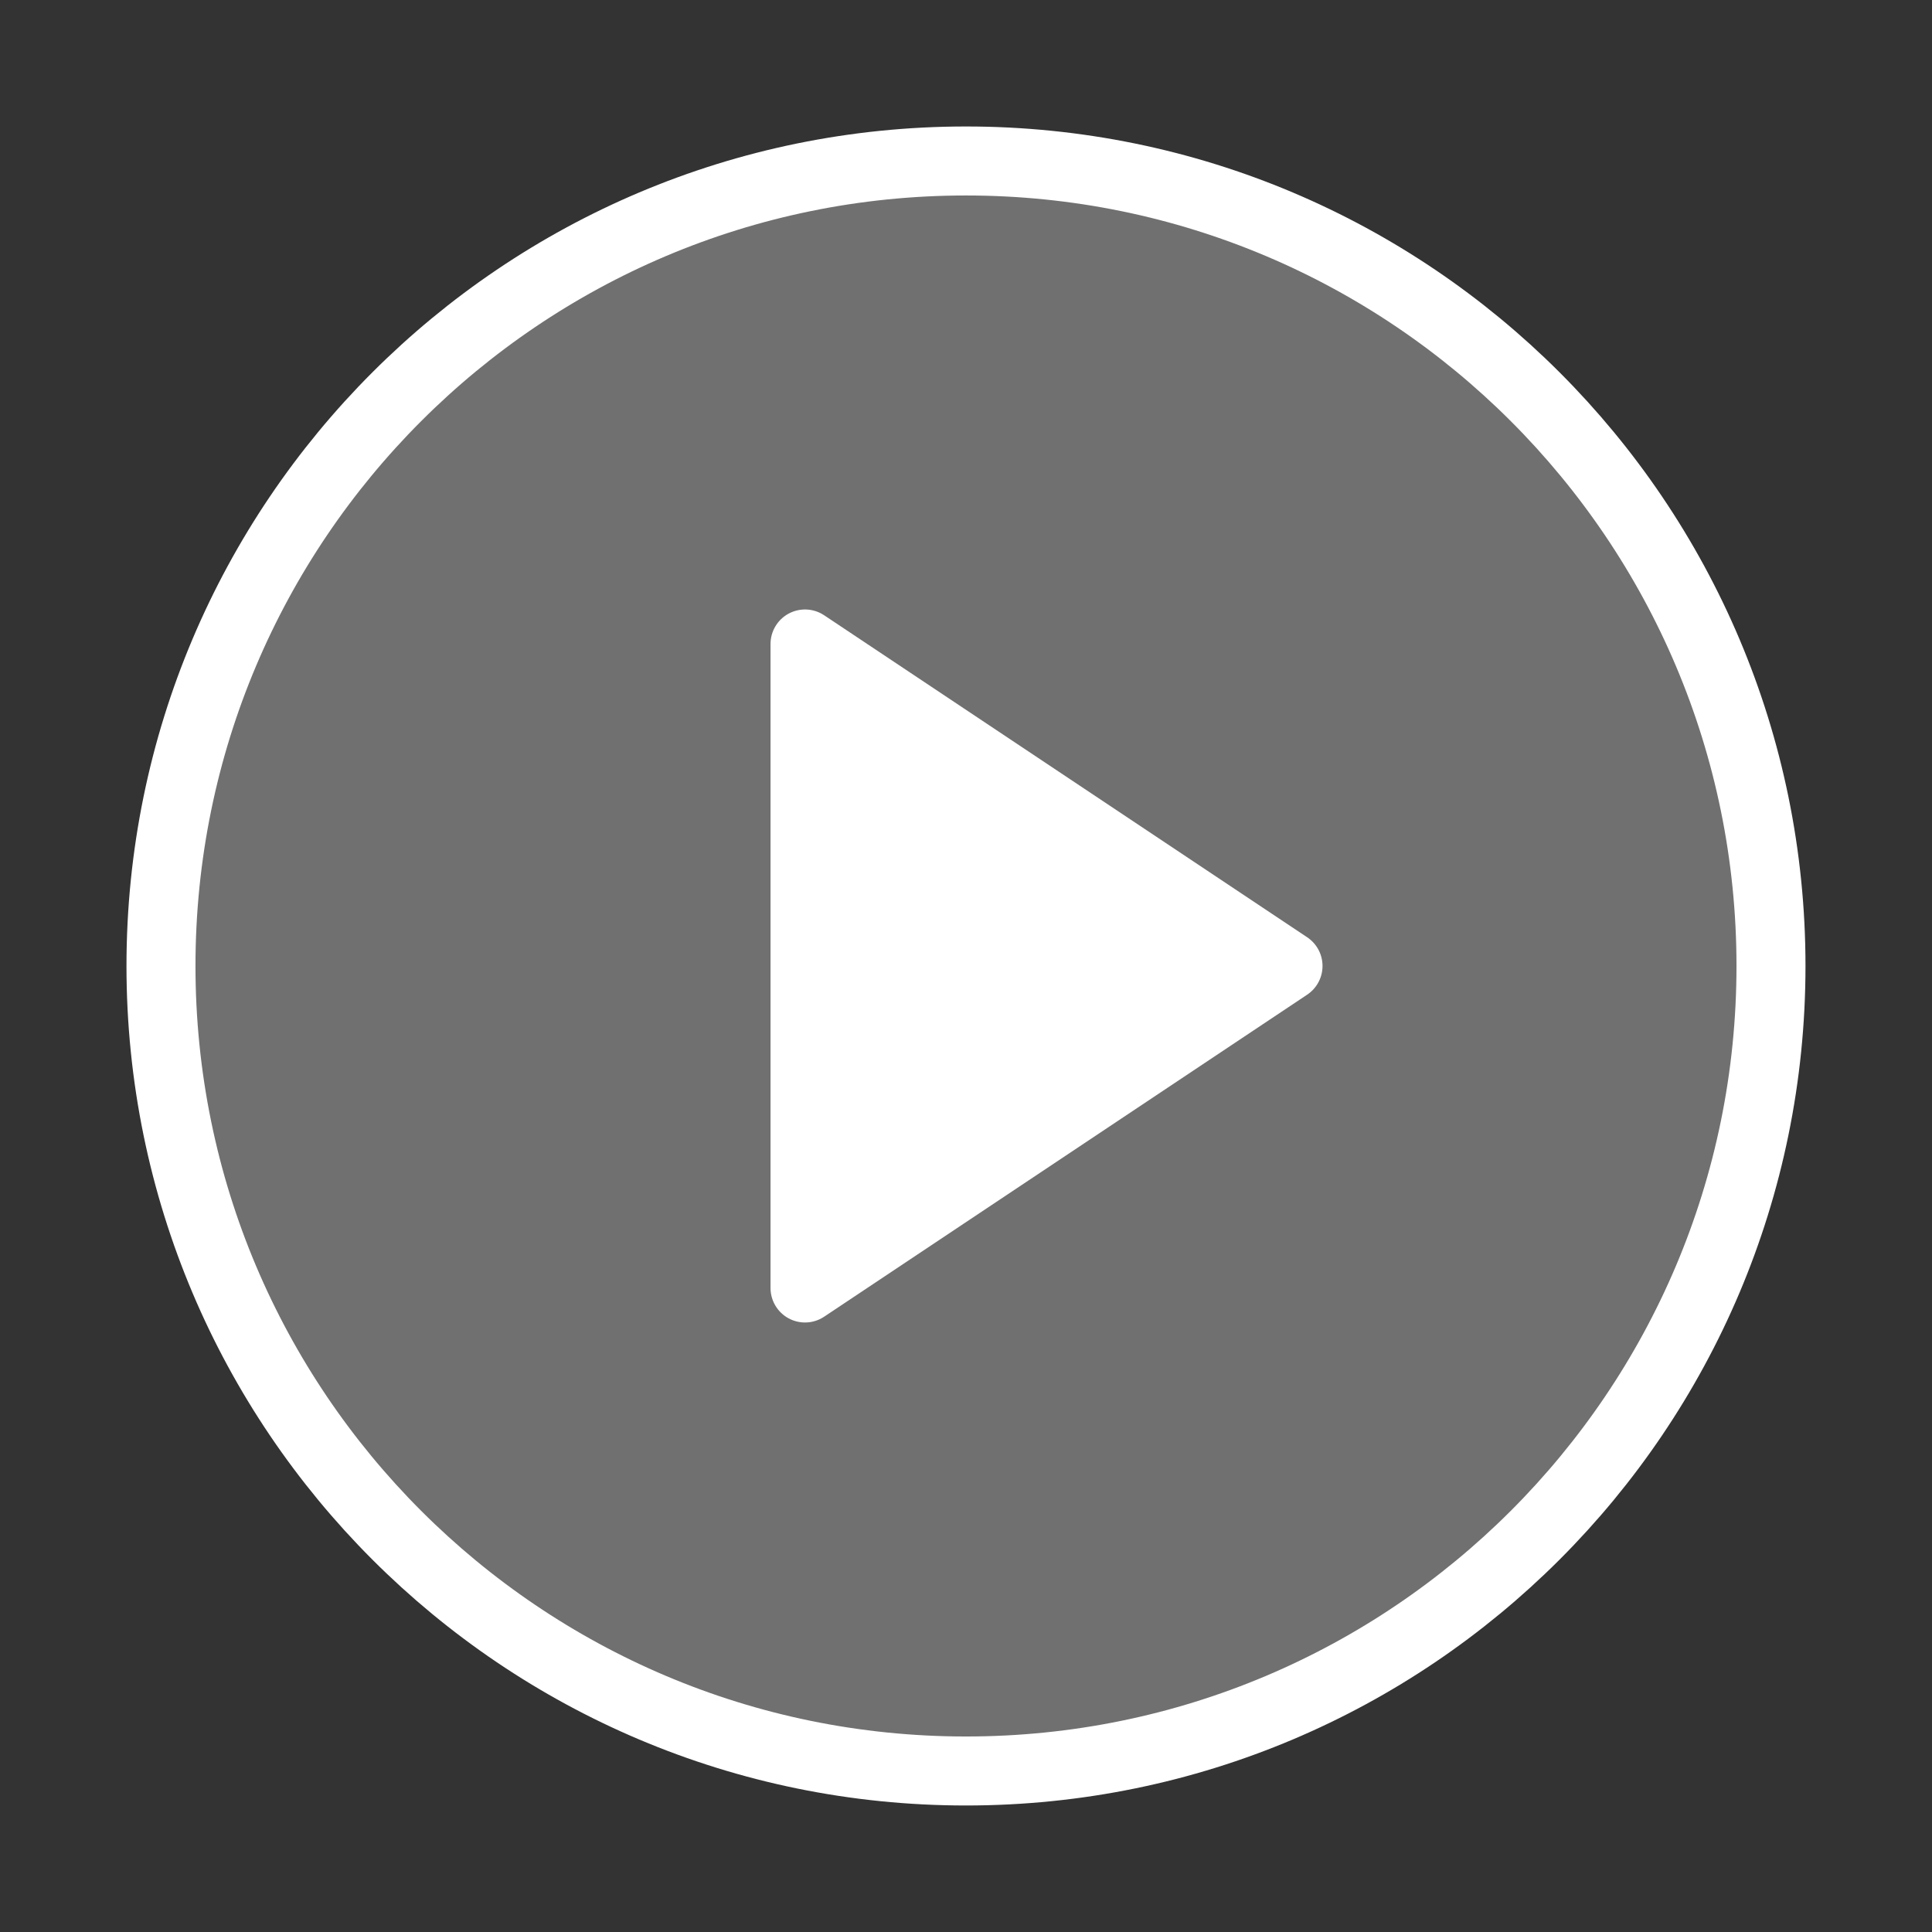 <svg width="56" height="56" viewBox="0 0 56 56" fill="none" xmlns="http://www.w3.org/2000/svg">
<rect x="0" y="0" width="56" height="56" fill="#333333" stroke="none"/>
<path d="M27.999 51.333C40.886 51.333 51.333 40.886 51.333 27.999C51.333 15.113 40.886 4.666 27.999 4.666C15.113 4.666 4.666 15.113 4.666 27.999C4.666 40.886 15.113 51.333 27.999 51.333Z" fill="white" fill-opacity="0.3" stroke="white" stroke-width="2" stroke-linecap="round" stroke-linejoin="round"/>
<path d="M23.334 18.666L37.334 27.999L23.334 37.333V18.666Z" fill="white" stroke="white" stroke-width="2" stroke-linecap="round" stroke-linejoin="round"/>
</svg>
